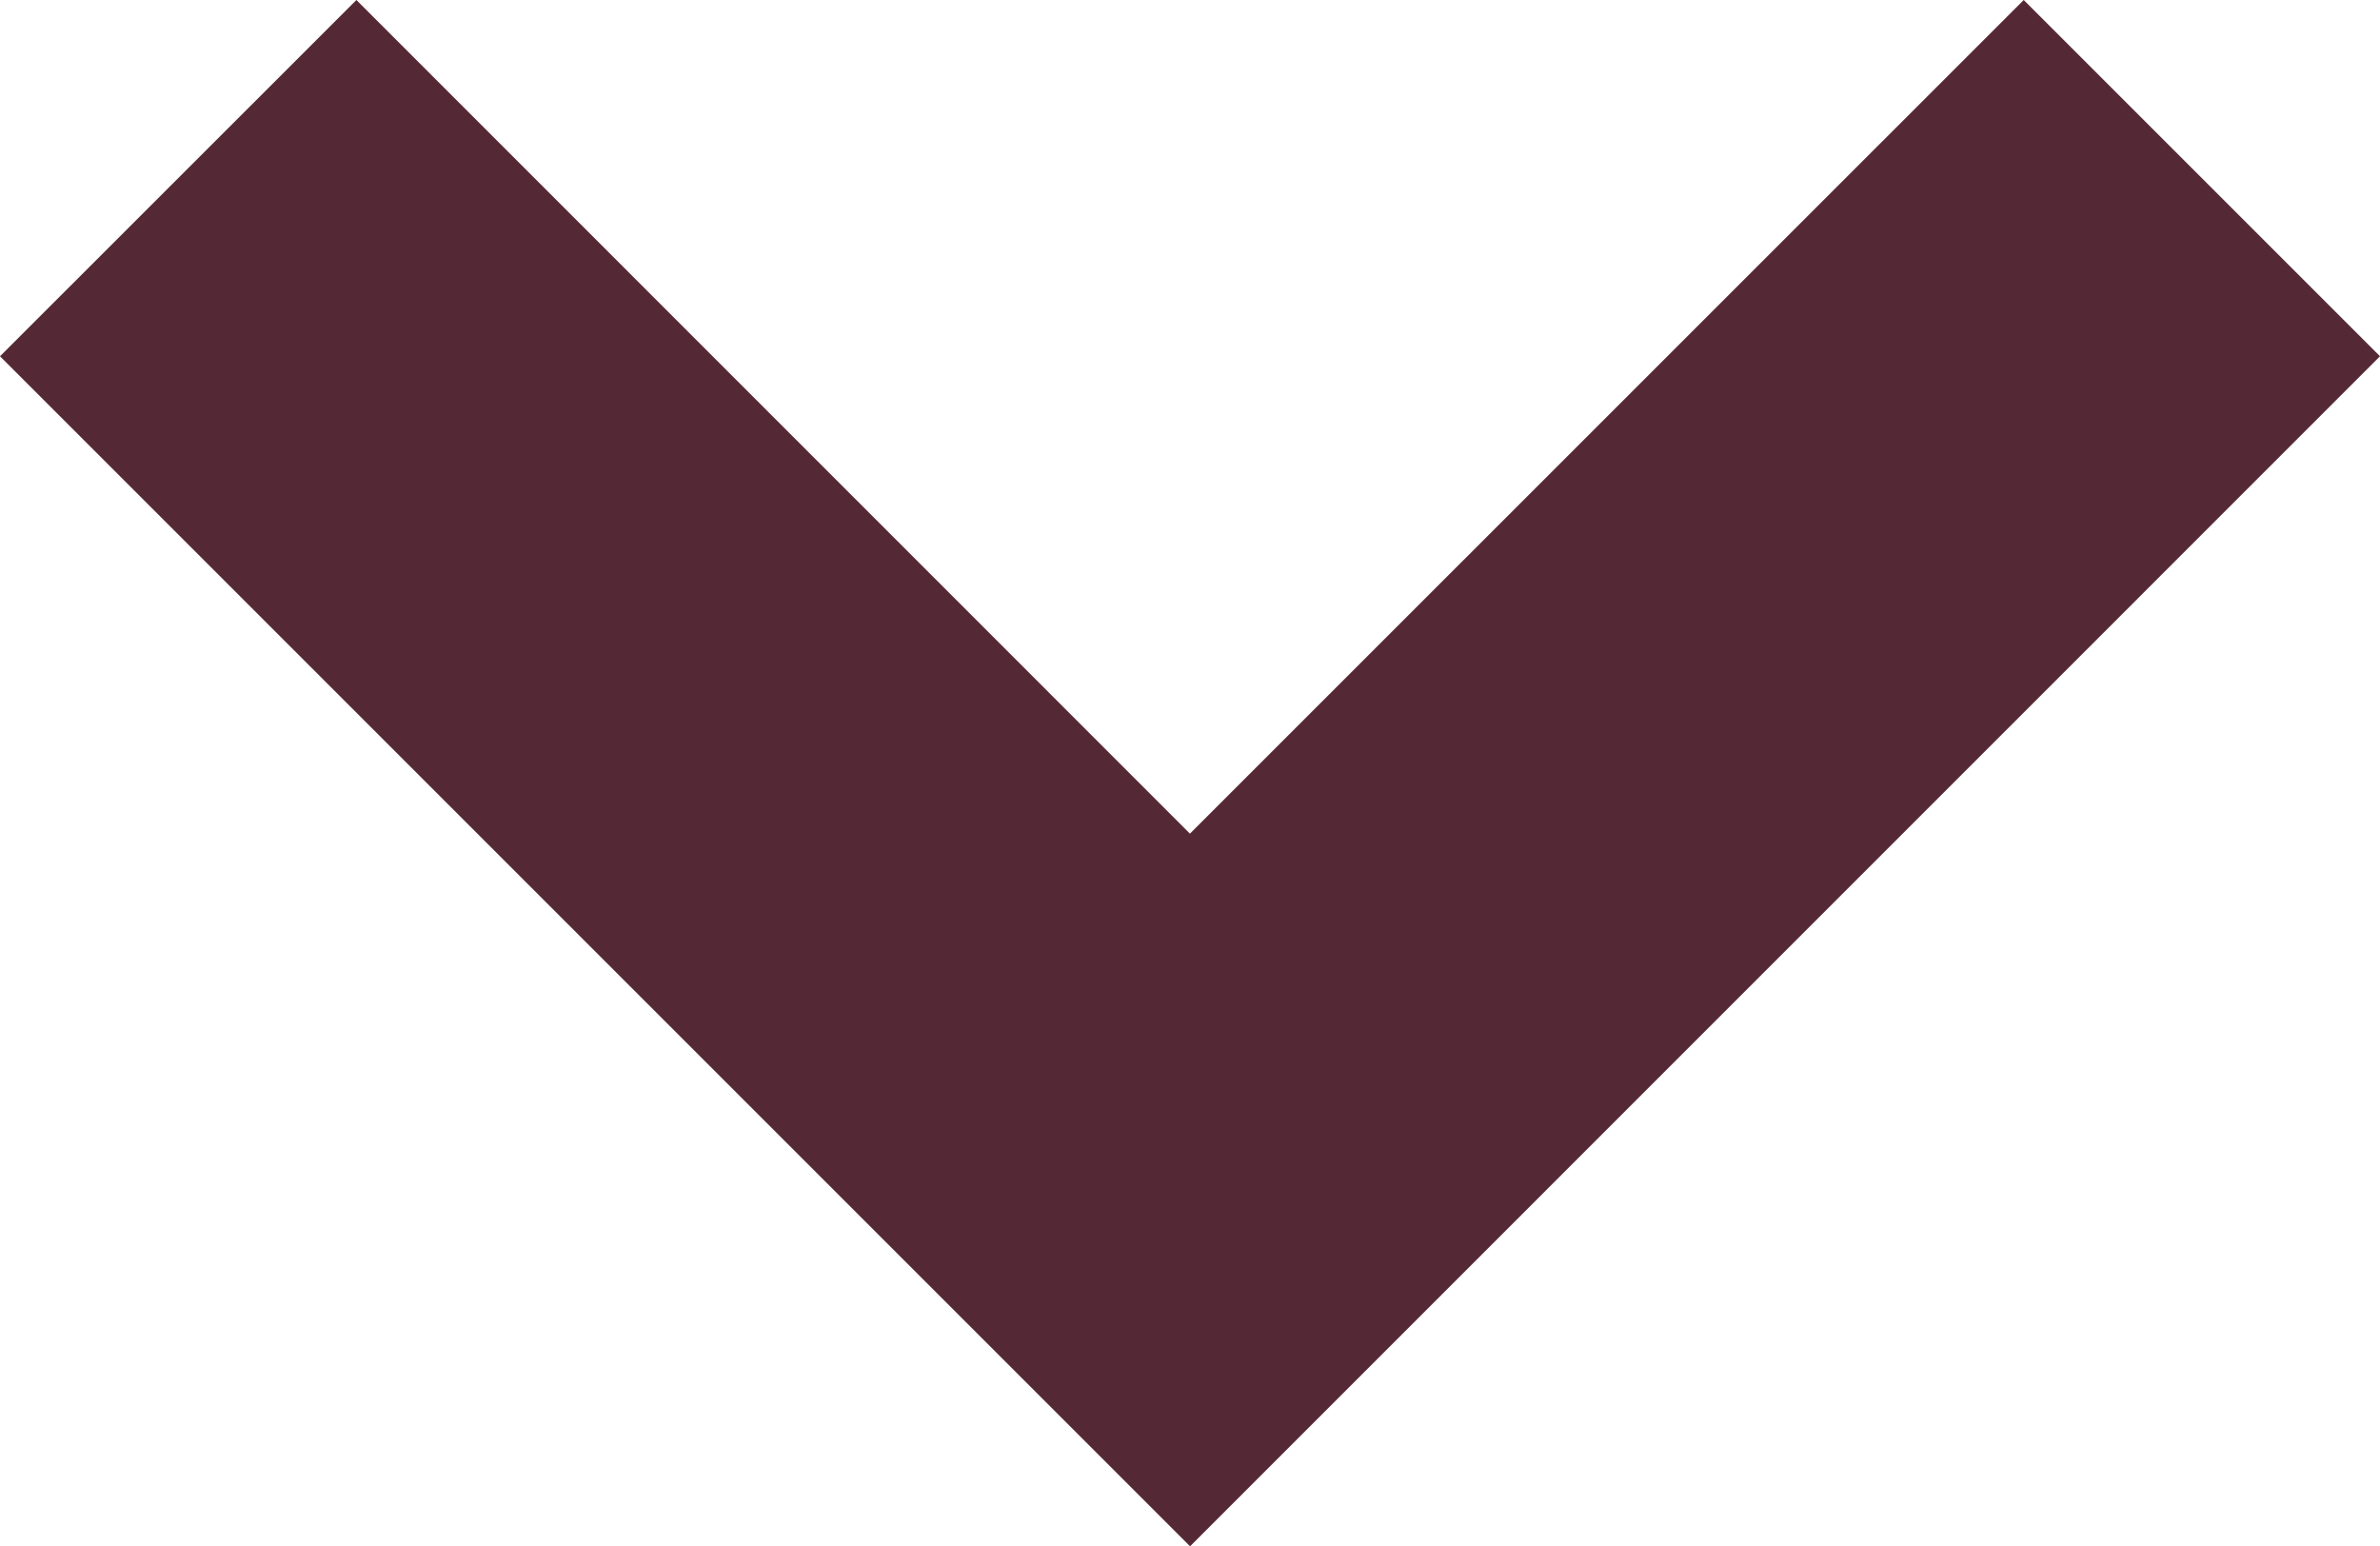 <svg xmlns="http://www.w3.org/2000/svg" width="18.945" height="12.309" viewBox="0 0 18.945 12.309">
  <path id="Path_4161" data-name="Path 4161" d="M2.836,0,0,2.836,6.636,9.473,0,16.108l2.836,2.837,9.473-9.473Z" transform="translate(18.945) rotate(90)" fill="#542935"/>
</svg>
